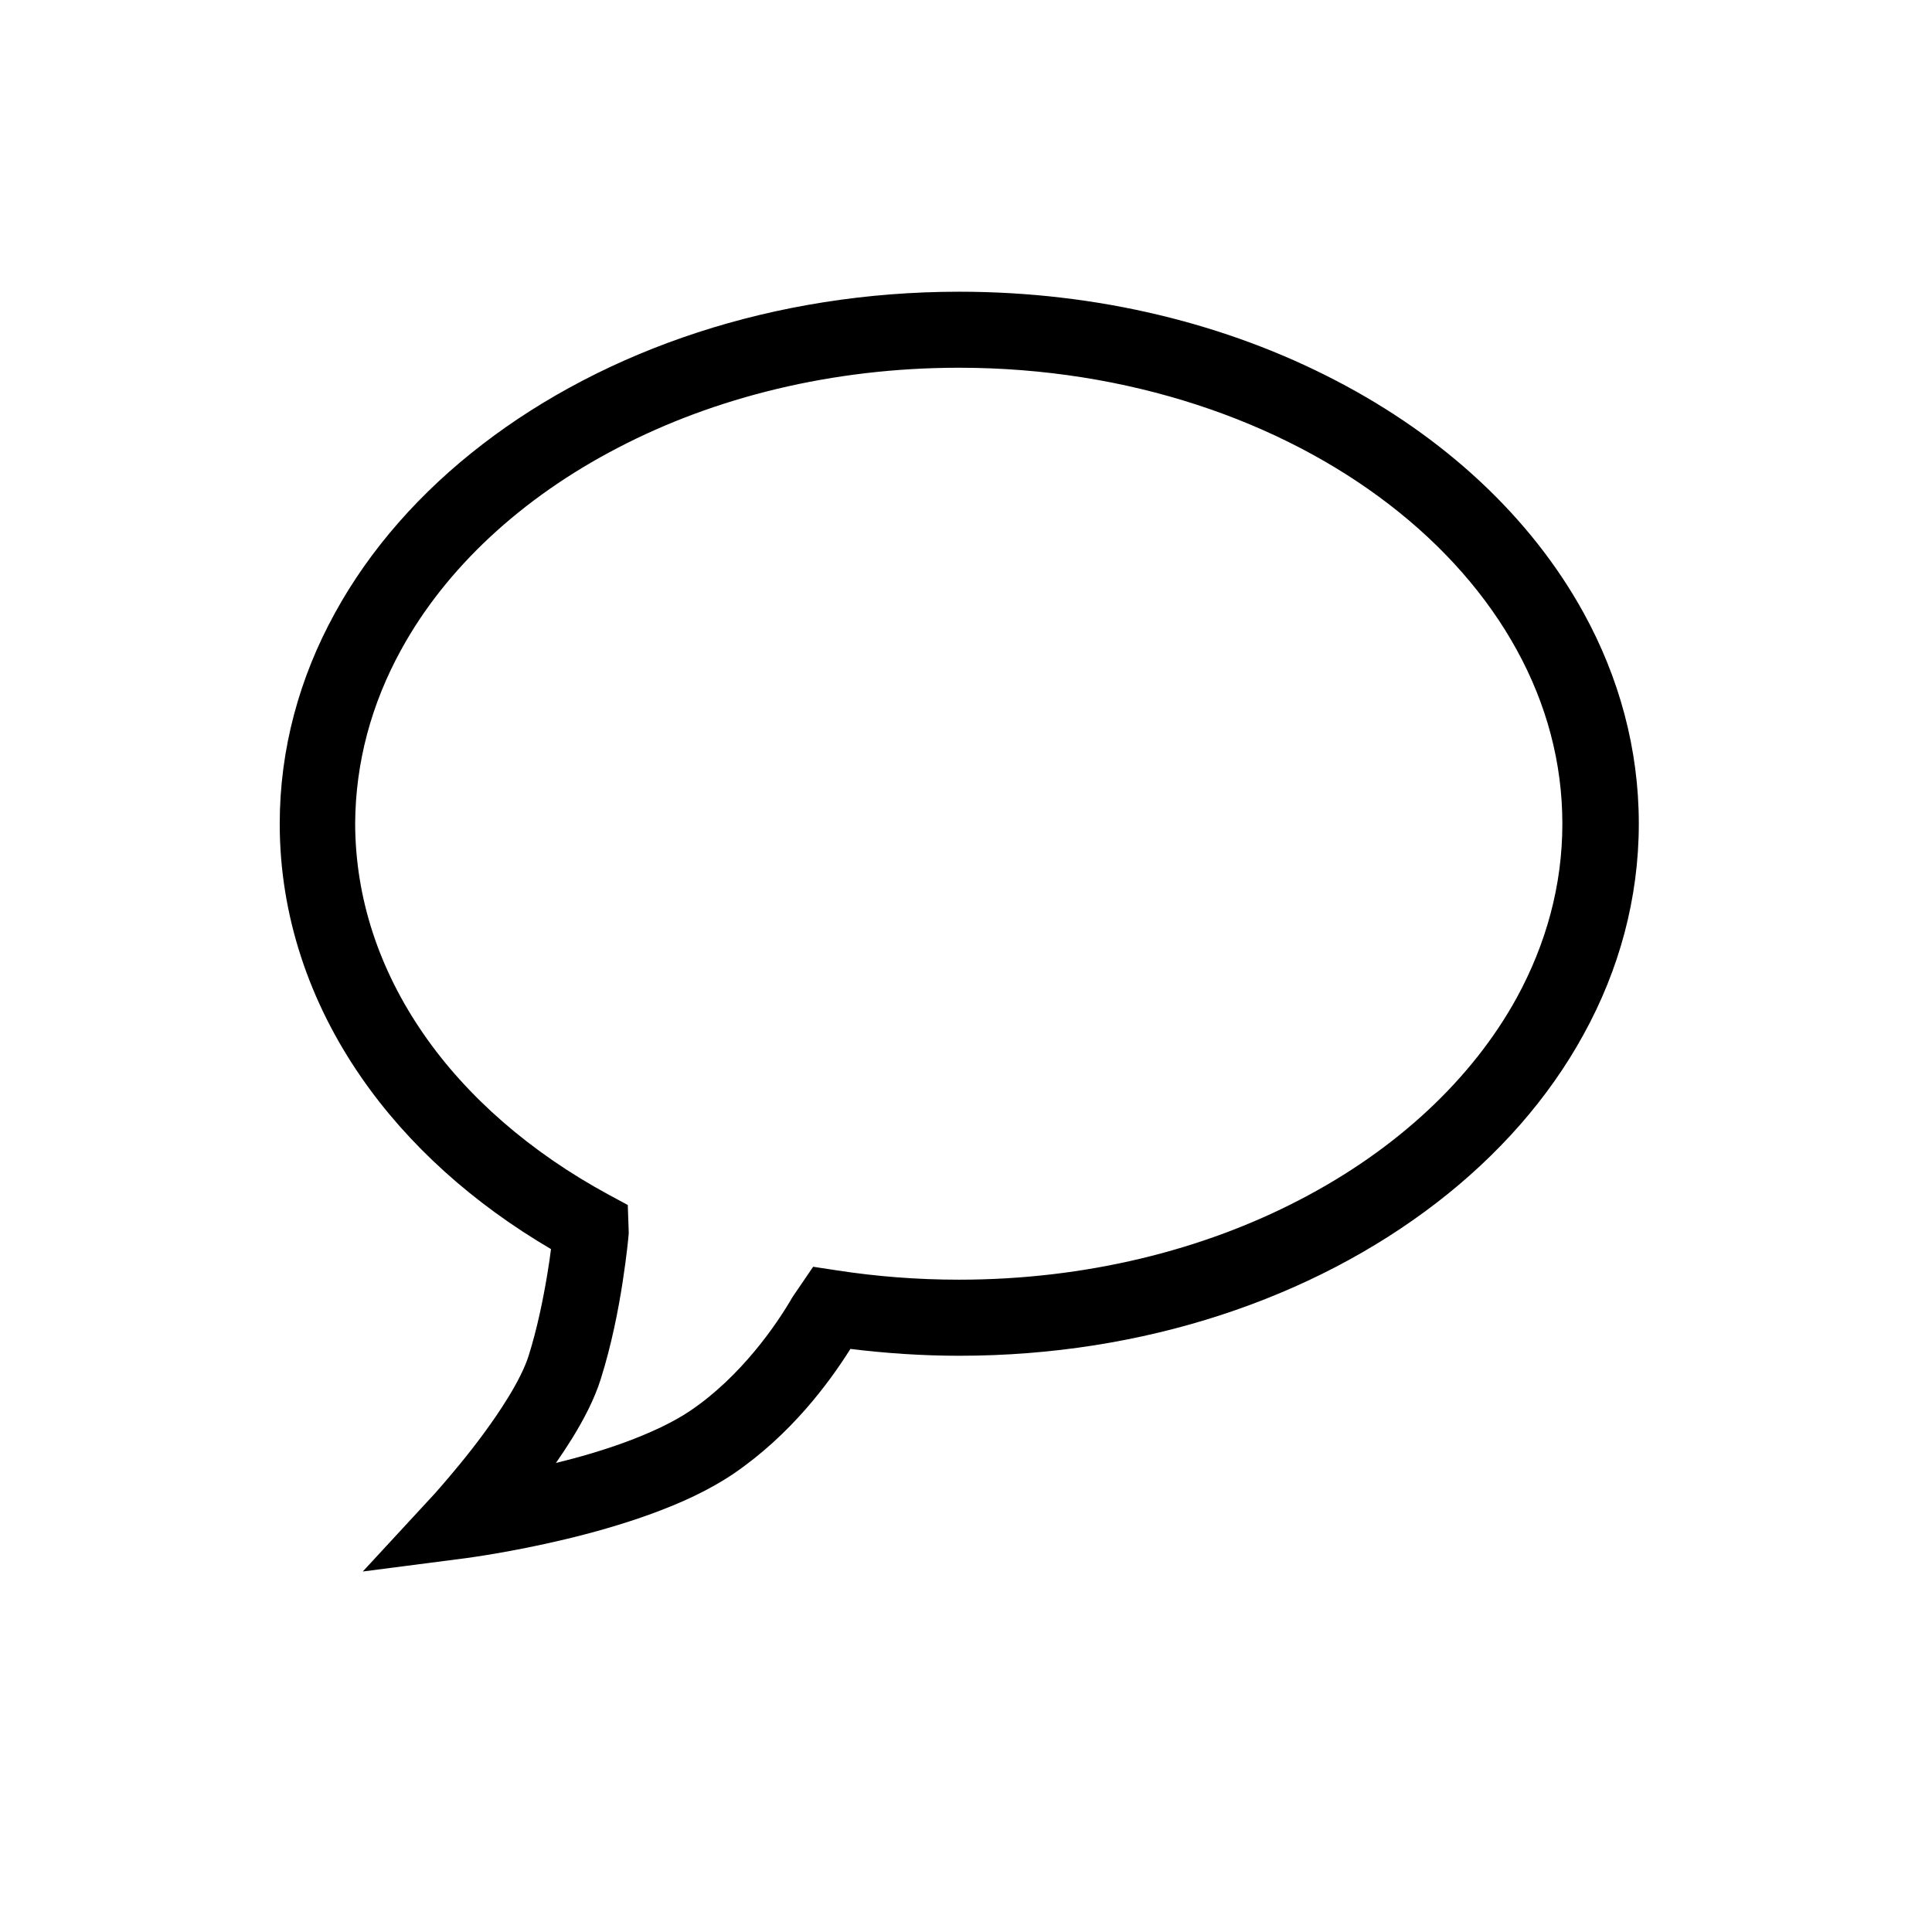 <?xml version="1.0" encoding="UTF-8"?>
<!-- Uploaded to: SVG Repo, www.svgrepo.com, Generator: SVG Repo Mixer Tools -->
<svg fill="#000000" width="800px" height="800px" version="1.1" viewBox="144 144 512 512" xmlns="http://www.w3.org/2000/svg">
 <path d="m290.02 475.02c-0.25 1.914-0.555 4.231-1.008 6.852-1.059 6.348-2.672 14.359-4.938 21.461-0.906 2.922-2.922 7.004-5.492 11.133-3.828 6.246-8.766 12.746-12.746 17.586-1.965 2.418-3.731 4.434-4.938 5.844-0.605 0.703-1.109 1.258-1.41 1.613l-0.352 0.402-0.102 0.102-18.895 20.453 27.609-3.574c0.25-0.051 11.586-1.512 25.945-4.938 7.203-1.711 15.113-3.93 22.875-6.75 7.762-2.82 15.316-6.246 21.867-10.68 15.113-10.328 25.191-23.93 30.934-33.047 9.422 1.16 19.043 1.816 28.867 1.816 49.02 0 93.609-15.266 126.36-40.457 16.375-12.594 29.777-27.711 39.094-44.738 9.371-17.027 14.609-35.973 14.609-55.824 0-19.848-5.238-38.793-14.609-55.824-14.059-25.543-37.129-46.805-65.797-61.664-28.664-14.914-62.926-23.477-99.703-23.477-49.02 0-93.609 15.266-126.36 40.457-16.375 12.594-29.777 27.711-39.094 44.738-9.371 17.027-14.609 35.973-14.609 55.824 0 24.387 7.91 47.359 21.562 67.105 12.445 18.035 29.727 33.504 50.332 45.594zm-39.699-158.85c11.738-21.465 31.793-40.203 57.434-53.504 25.594-13.352 56.777-21.211 90.383-21.211 44.84 0 85.246 14.055 114.06 36.273 14.41 11.082 25.898 24.184 33.754 38.492 7.859 14.309 12.09 29.824 12.09 46.098s-4.281 31.793-12.09 46.098c-11.789 21.461-31.793 40.203-57.434 53.504-25.594 13.352-56.777 21.211-90.383 21.211-11.082 0-21.914-0.855-32.344-2.469l-6.297-0.957-5.289 7.758-0.203 0.305c-4.231 7.356-13.703 21.059-27.055 30.078-4.434 3.023-10.68 5.945-17.434 8.414-5.945 2.168-12.191 3.981-18.188 5.441 1.512-2.168 2.973-4.383 4.383-6.648 3.07-5.039 5.793-10.176 7.508-15.617 2.871-9.117 4.688-18.488 5.793-25.695 1.109-7.203 1.562-12.191 1.562-12.344l0.051-0.656-0.051-1.664-0.203-5.742-5.039-2.719c-20.656-11.184-37.582-25.898-49.172-42.723-11.59-16.828-17.984-35.672-18.035-55.672 0.102-16.273 4.332-31.738 12.191-46.047z"/>
</svg>